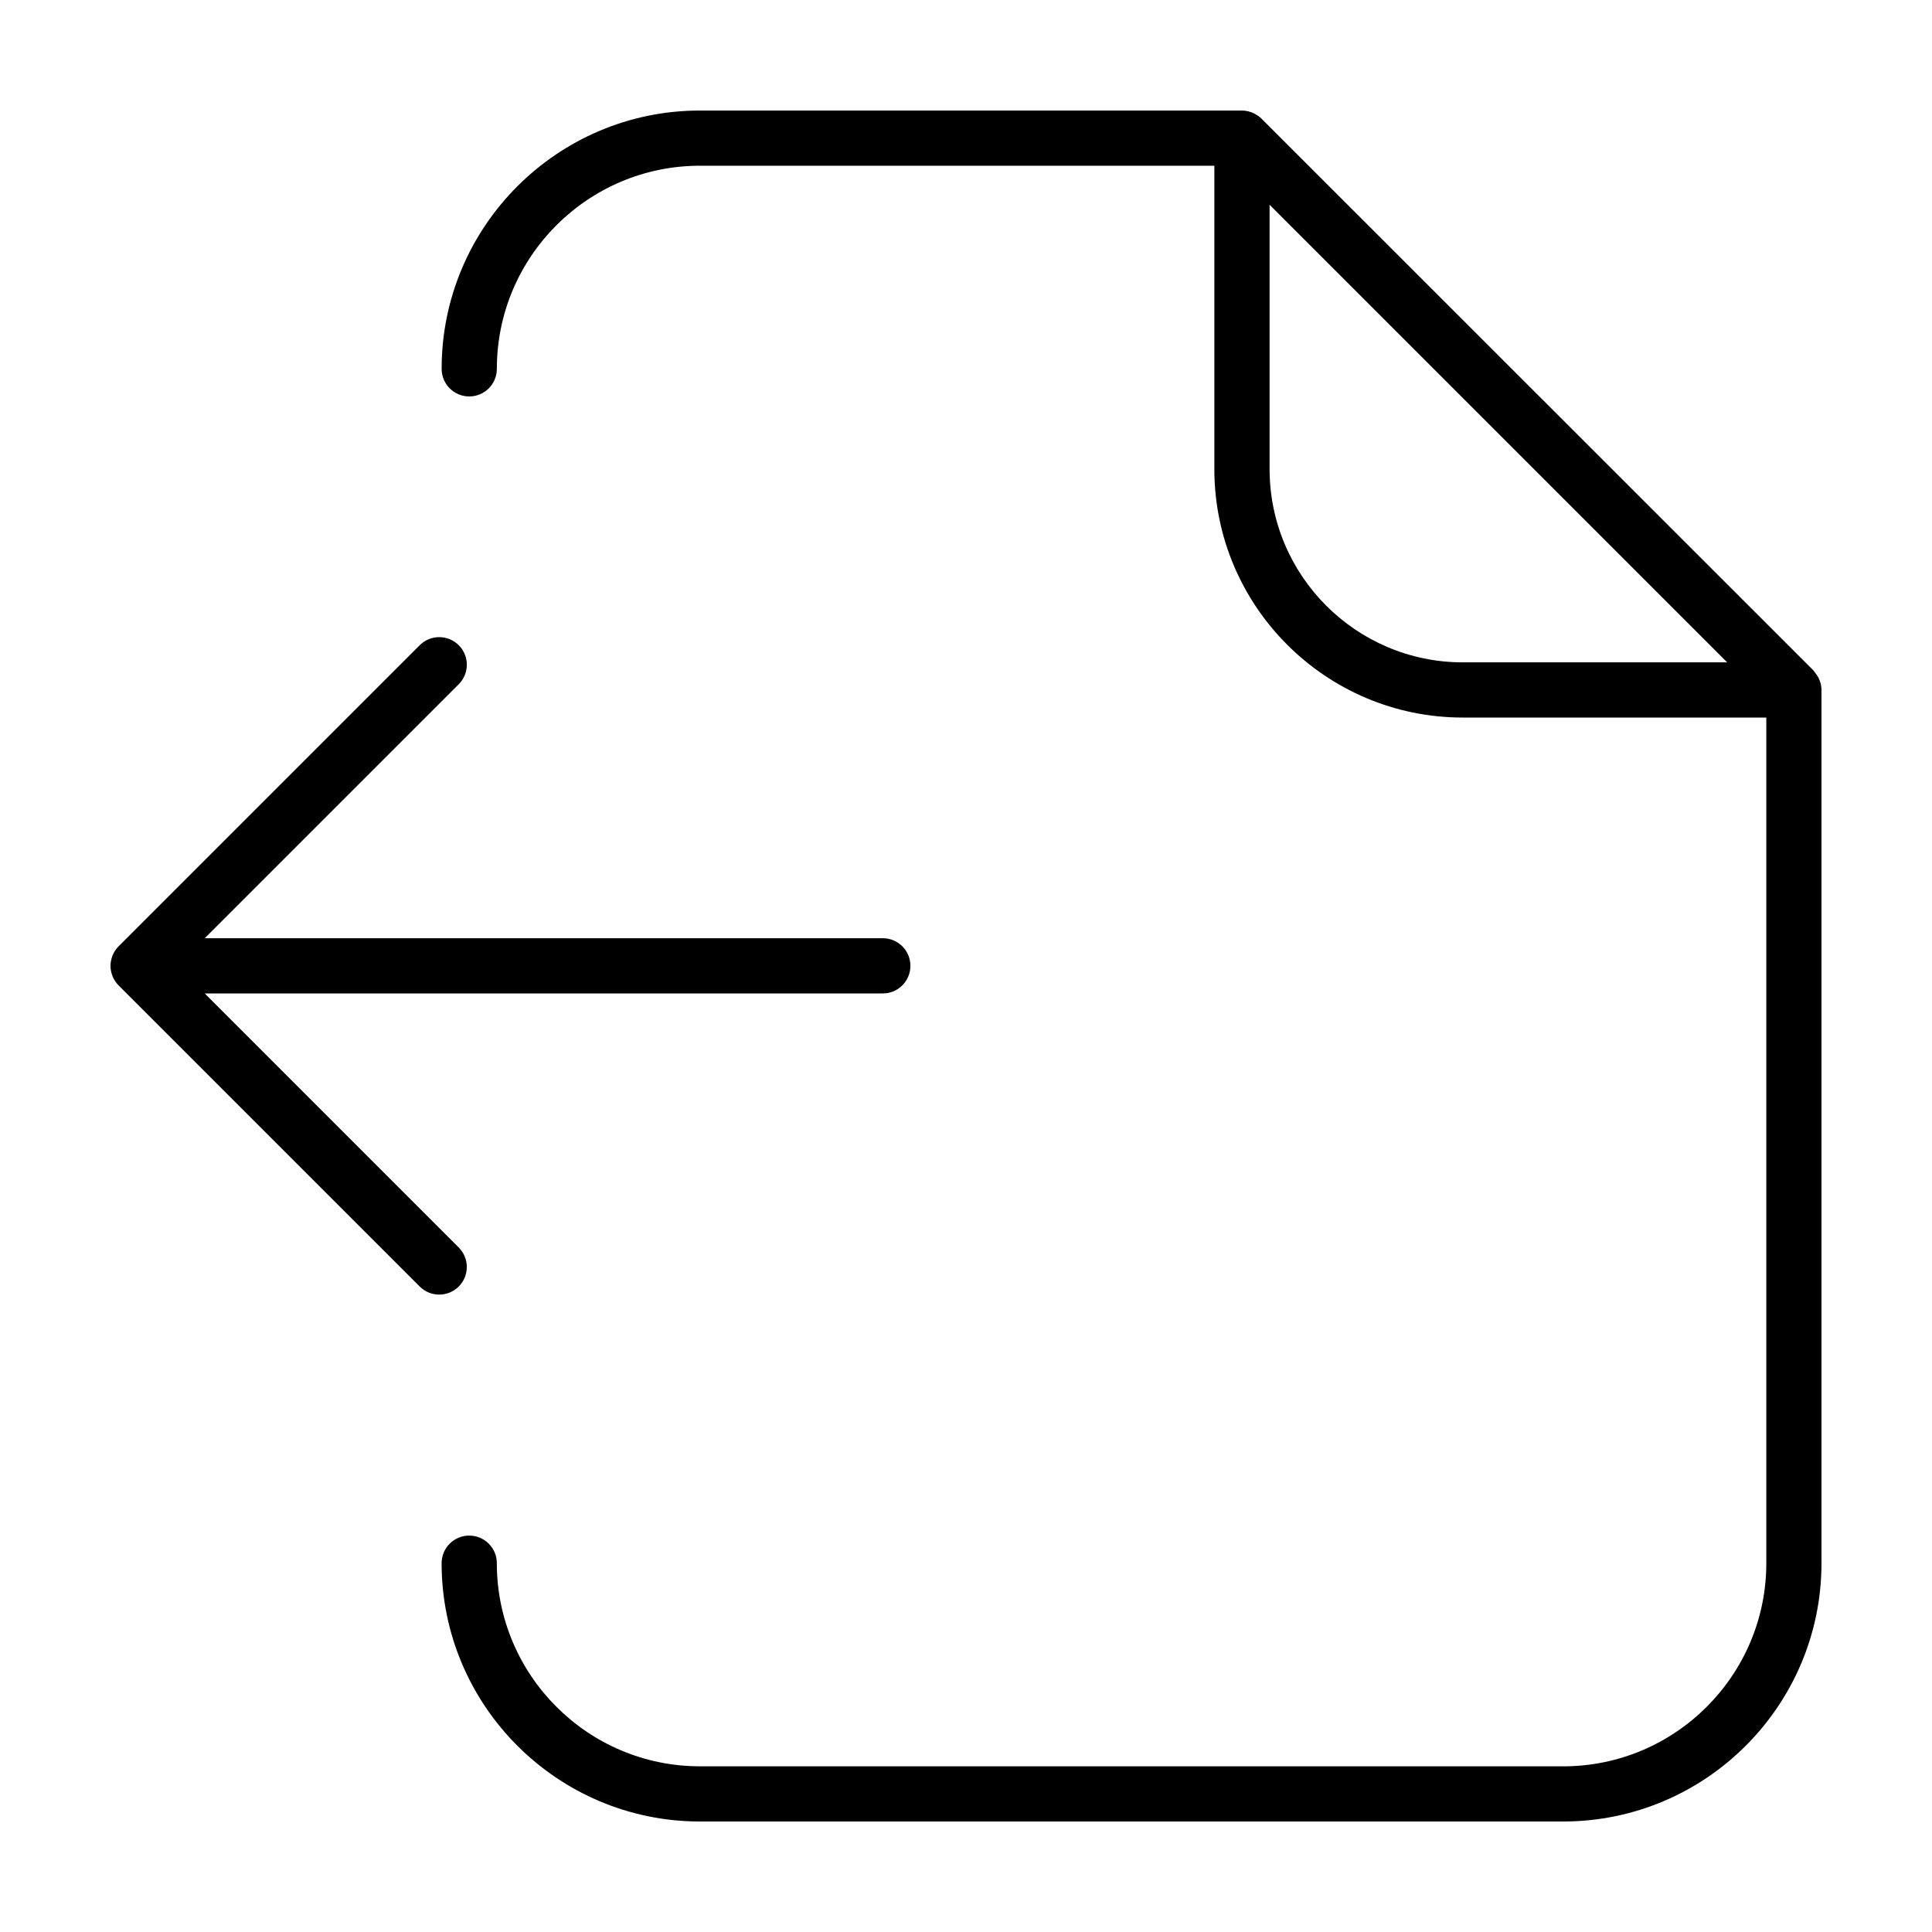 <?xml version="1.0" encoding="UTF-8"?>
<!-- Uploaded to: SVG Repo, www.svgrepo.com, Generator: SVG Repo Mixer Tools -->
<svg fill="#000000" width="800px" height="800px" version="1.1" viewBox="144 144 512 512" xmlns="http://www.w3.org/2000/svg">
 <g>
  <path d="m626.51 325.23c-0.121-0.52-0.301-1.02-0.535-1.5l-0.324-0.605-0.832-1.125-0.25-0.336-146.27-146.23c-0.465-0.465-0.992-0.828-1.551-1.145l-0.414-0.223c-0.988-0.488-2.074-0.773-3.203-0.773h-143.64c-37.746 0-68.453 30.707-68.453 68.453 0 4.035 3.273 7.316 7.316 7.316 4.039 0 7.316-3.273 7.316-7.316 0-29.684 24.141-53.828 53.828-53.828h136.32v80.414c0 36.293 29.523 65.824 65.824 65.824h80.449v224.11c0 29.684-24.141 53.828-53.828 53.828l-228.77-0.004c-29.684 0-53.828-24.141-53.828-53.828 0-4.035-3.273-7.316-7.316-7.316-4.039 0-7.316 3.273-7.316 7.316 0.008 37.746 30.715 68.453 68.461 68.453h228.76c37.75 0 68.457-30.707 68.457-68.449v-231.39c0-0.469-0.051-0.934-0.137-1.387zm-146.06-56.902v-70.07l121.27 121.27h-70.07c-28.23 0-51.195-22.965-51.195-51.195z"/>
  <path d="m265.57 314.99c-2.856-2.856-7.488-2.856-10.344 0l-79.805 79.805c-0.68 0.68-1.219 1.492-1.586 2.394l-0.035 0.117c-0.32 0.82-0.516 1.711-0.516 2.656 0 0.941 0.195 1.84 0.52 2.664l0.035 0.117c0.367 0.902 0.91 1.715 1.586 2.394l79.805 79.805c1.43 1.43 3.301 2.141 5.168 2.141 1.867 0 3.742-0.715 5.168-2.141 2.856-2.856 2.856-7.488 0-10.344l-67.312-67.324h179.7c4.035 0 7.316-3.273 7.316-7.316 0-4.039-3.273-7.316-7.316-7.316l-179.7 0.004 67.316-67.316c2.859-2.856 2.859-7.484 0-10.34z"/>
 </g>
</svg>